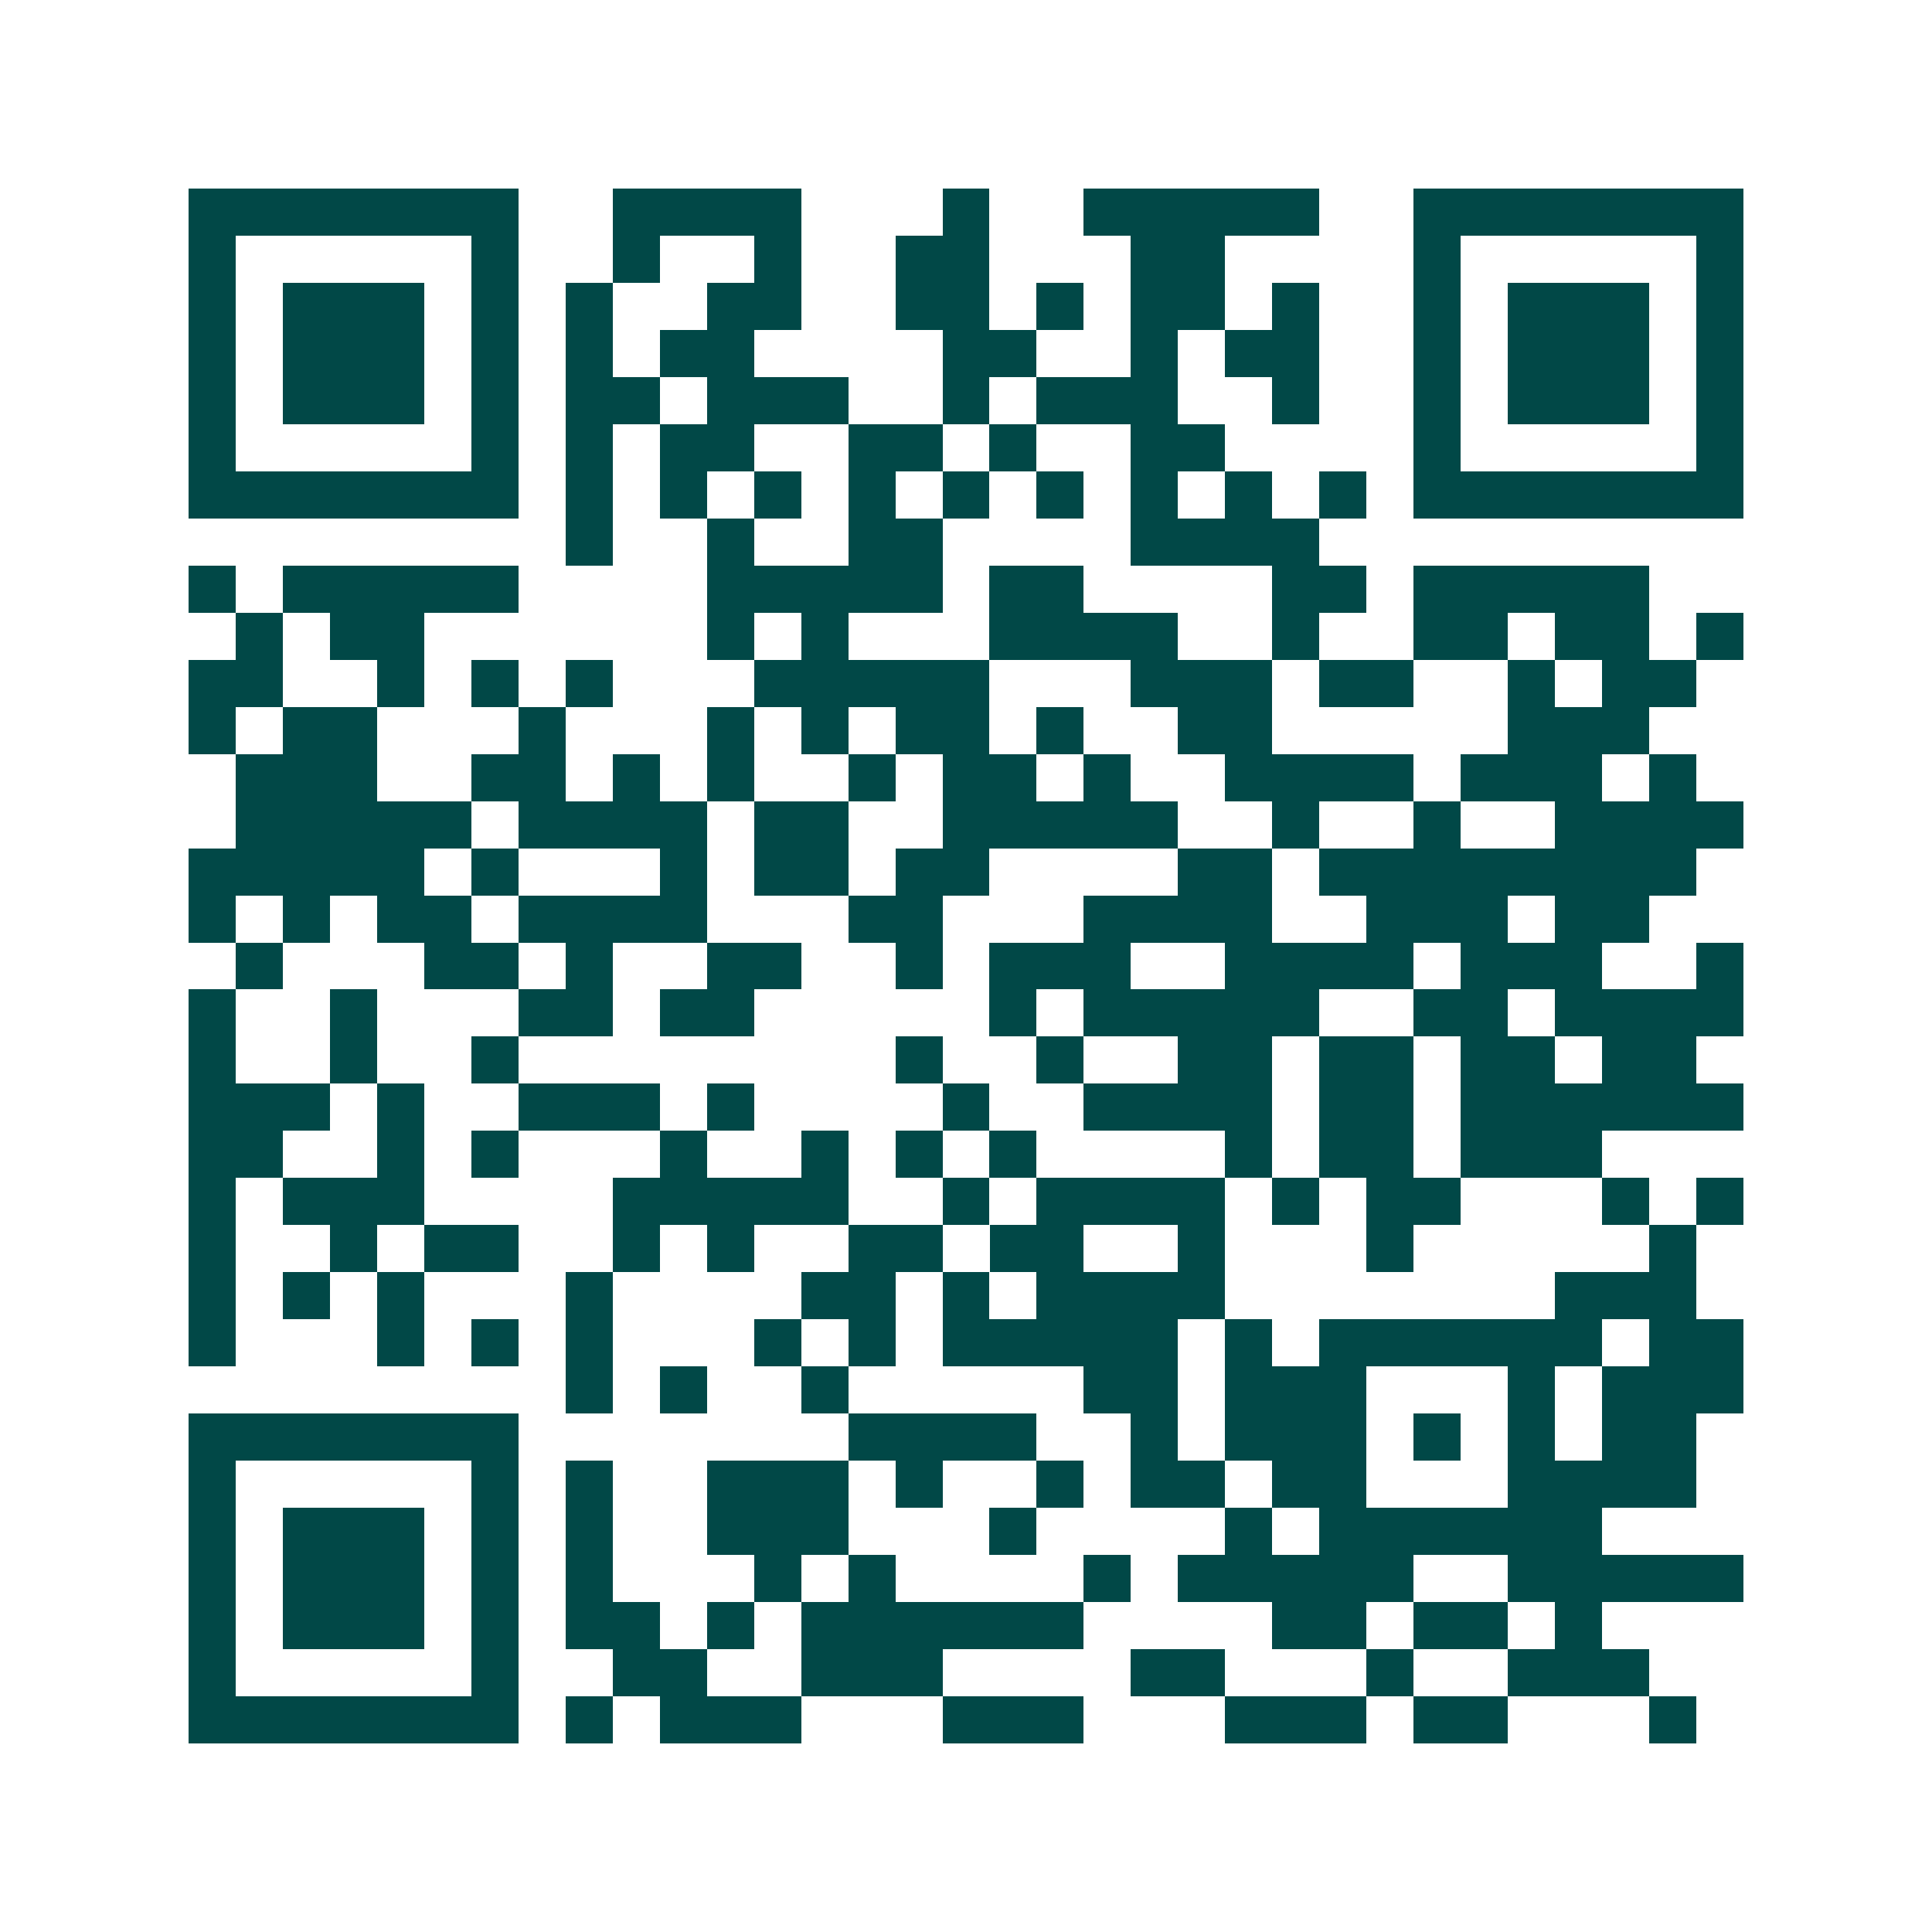 <svg xmlns="http://www.w3.org/2000/svg" width="200" height="200" viewBox="0 0 41 41" shape-rendering="crispEdges"><path fill="#ffffff" d="M0 0h41v41H0z"/><path stroke="#014847" d="M4 4.5h7m2 0h4m3 0h1m2 0h5m2 0h7M4 5.5h1m5 0h1m2 0h1m2 0h1m2 0h2m3 0h2m4 0h1m5 0h1M4 6.5h1m1 0h3m1 0h1m1 0h1m2 0h2m2 0h2m1 0h1m1 0h2m1 0h1m2 0h1m1 0h3m1 0h1M4 7.5h1m1 0h3m1 0h1m1 0h1m1 0h2m4 0h2m2 0h1m1 0h2m2 0h1m1 0h3m1 0h1M4 8.5h1m1 0h3m1 0h1m1 0h2m1 0h3m2 0h1m1 0h3m2 0h1m2 0h1m1 0h3m1 0h1M4 9.5h1m5 0h1m1 0h1m1 0h2m2 0h2m1 0h1m2 0h2m4 0h1m5 0h1M4 10.5h7m1 0h1m1 0h1m1 0h1m1 0h1m1 0h1m1 0h1m1 0h1m1 0h1m1 0h1m1 0h7M12 11.5h1m2 0h1m2 0h2m4 0h4M4 12.5h1m1 0h5m4 0h5m1 0h2m4 0h2m1 0h5M5 13.5h1m1 0h2m6 0h1m1 0h1m3 0h4m2 0h1m2 0h2m1 0h2m1 0h1M4 14.5h2m2 0h1m1 0h1m1 0h1m3 0h5m3 0h3m1 0h2m2 0h1m1 0h2M4 15.5h1m1 0h2m3 0h1m3 0h1m1 0h1m1 0h2m1 0h1m2 0h2m5 0h3M5 16.5h3m2 0h2m1 0h1m1 0h1m2 0h1m1 0h2m1 0h1m2 0h4m1 0h3m1 0h1M5 17.5h5m1 0h4m1 0h2m2 0h5m2 0h1m2 0h1m2 0h4M4 18.5h5m1 0h1m3 0h1m1 0h2m1 0h2m4 0h2m1 0h8M4 19.5h1m1 0h1m1 0h2m1 0h4m3 0h2m3 0h4m2 0h3m1 0h2M5 20.5h1m3 0h2m1 0h1m2 0h2m2 0h1m1 0h3m2 0h4m1 0h3m2 0h1M4 21.5h1m2 0h1m3 0h2m1 0h2m5 0h1m1 0h5m2 0h2m1 0h4M4 22.5h1m2 0h1m2 0h1m8 0h1m2 0h1m2 0h2m1 0h2m1 0h2m1 0h2M4 23.5h3m1 0h1m2 0h3m1 0h1m4 0h1m2 0h4m1 0h2m1 0h6M4 24.5h2m2 0h1m1 0h1m3 0h1m2 0h1m1 0h1m1 0h1m4 0h1m1 0h2m1 0h3M4 25.5h1m1 0h3m4 0h5m2 0h1m1 0h4m1 0h1m1 0h2m3 0h1m1 0h1M4 26.5h1m2 0h1m1 0h2m2 0h1m1 0h1m2 0h2m1 0h2m2 0h1m3 0h1m5 0h1M4 27.5h1m1 0h1m1 0h1m3 0h1m4 0h2m1 0h1m1 0h4m7 0h3M4 28.5h1m3 0h1m1 0h1m1 0h1m3 0h1m1 0h1m1 0h5m1 0h1m1 0h6m1 0h2M12 29.5h1m1 0h1m2 0h1m5 0h2m1 0h3m3 0h1m1 0h3M4 30.5h7m7 0h4m2 0h1m1 0h3m1 0h1m1 0h1m1 0h2M4 31.5h1m5 0h1m1 0h1m2 0h3m1 0h1m2 0h1m1 0h2m1 0h2m3 0h4M4 32.5h1m1 0h3m1 0h1m1 0h1m2 0h3m3 0h1m4 0h1m1 0h6M4 33.5h1m1 0h3m1 0h1m1 0h1m3 0h1m1 0h1m4 0h1m1 0h5m2 0h5M4 34.5h1m1 0h3m1 0h1m1 0h2m1 0h1m1 0h6m4 0h2m1 0h2m1 0h1M4 35.5h1m5 0h1m2 0h2m2 0h3m4 0h2m3 0h1m2 0h3M4 36.5h7m1 0h1m1 0h3m3 0h3m3 0h3m1 0h2m3 0h1"/></svg>
